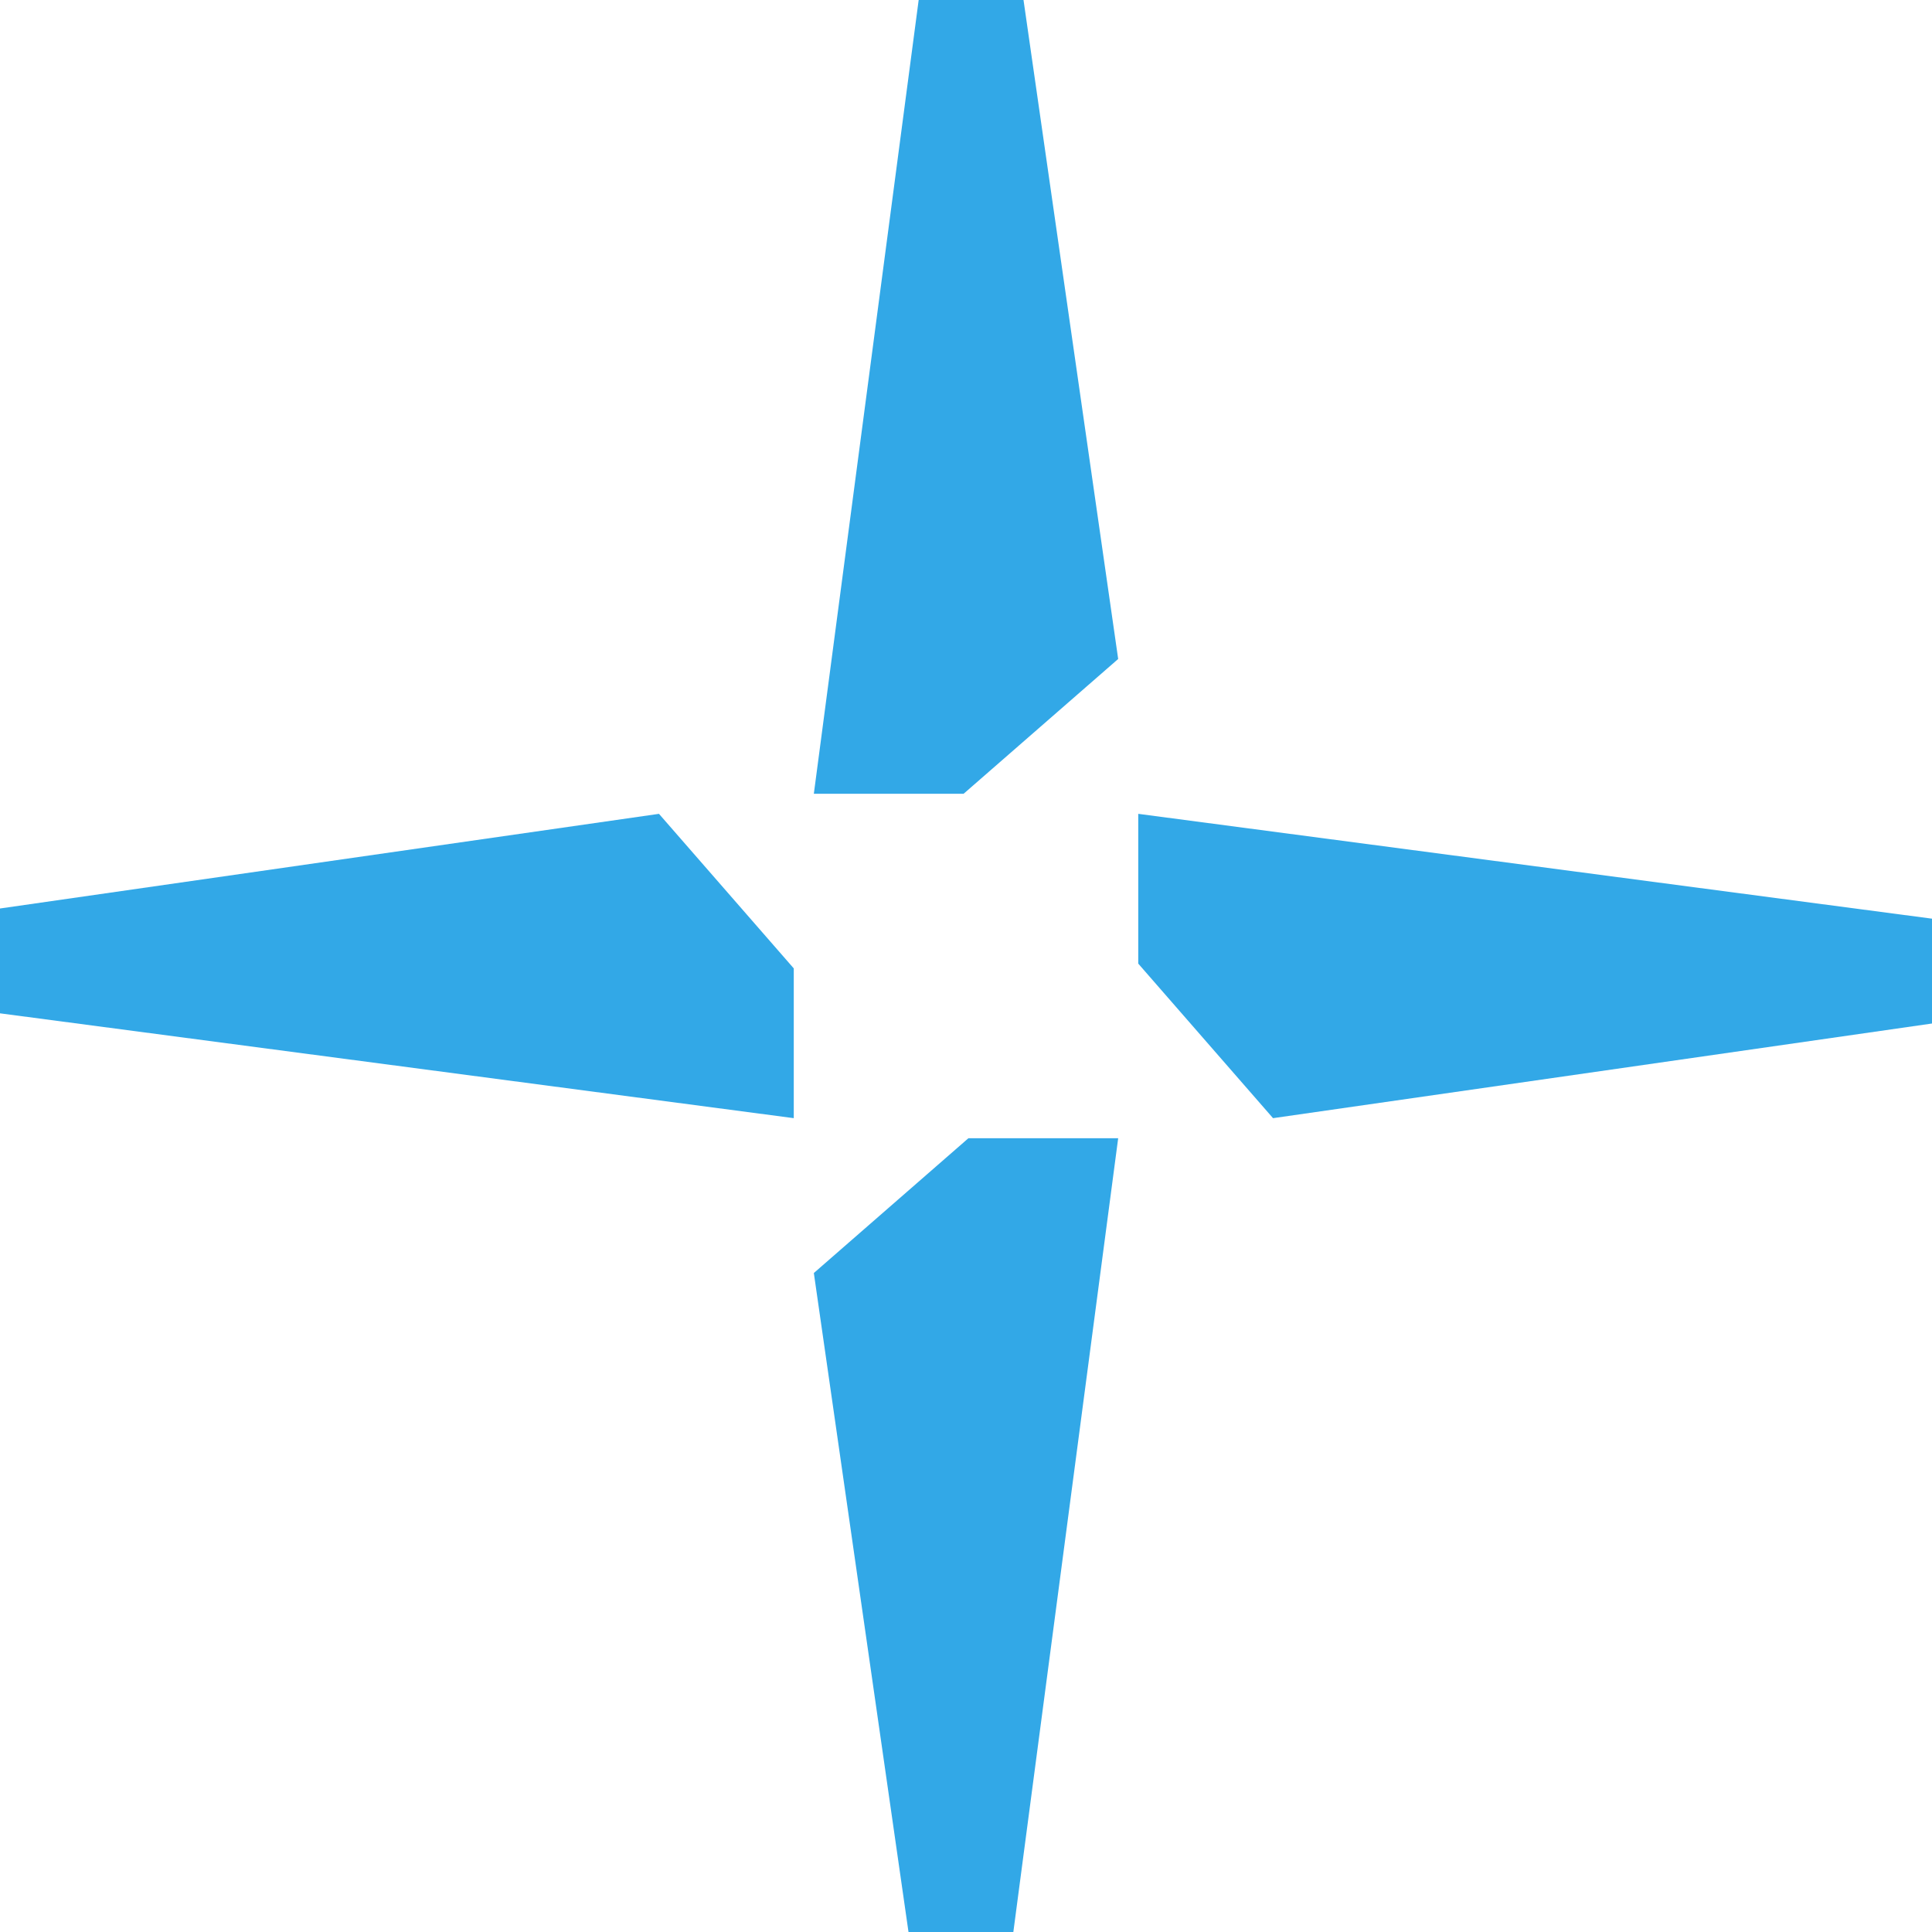 <svg width="129" height="129" viewBox="0 0 129 129" fill="none" xmlns="http://www.w3.org/2000/svg">
<path d="M68.34 0H61.34L54.34 53H64.34L74.661 44L68.34 0Z" fill="#32A8E7"/>
<path d="M60.661 129H67.661L74.661 76H64.661L54.34 85L60.661 129Z" fill="#32A8E7"/>
<path d="M129 68.34L129 61.34L76.001 54.34L76.001 64.34L85.001 74.66L129 68.34Z" fill="#32A8E7"/>
<path d="M-2.76289e-07 60.66L-5.82269e-07 67.66L53 74.66L53 64.66L44 54.34L-2.76289e-07 60.66Z" fill="#32A8E7"/>
</svg>
